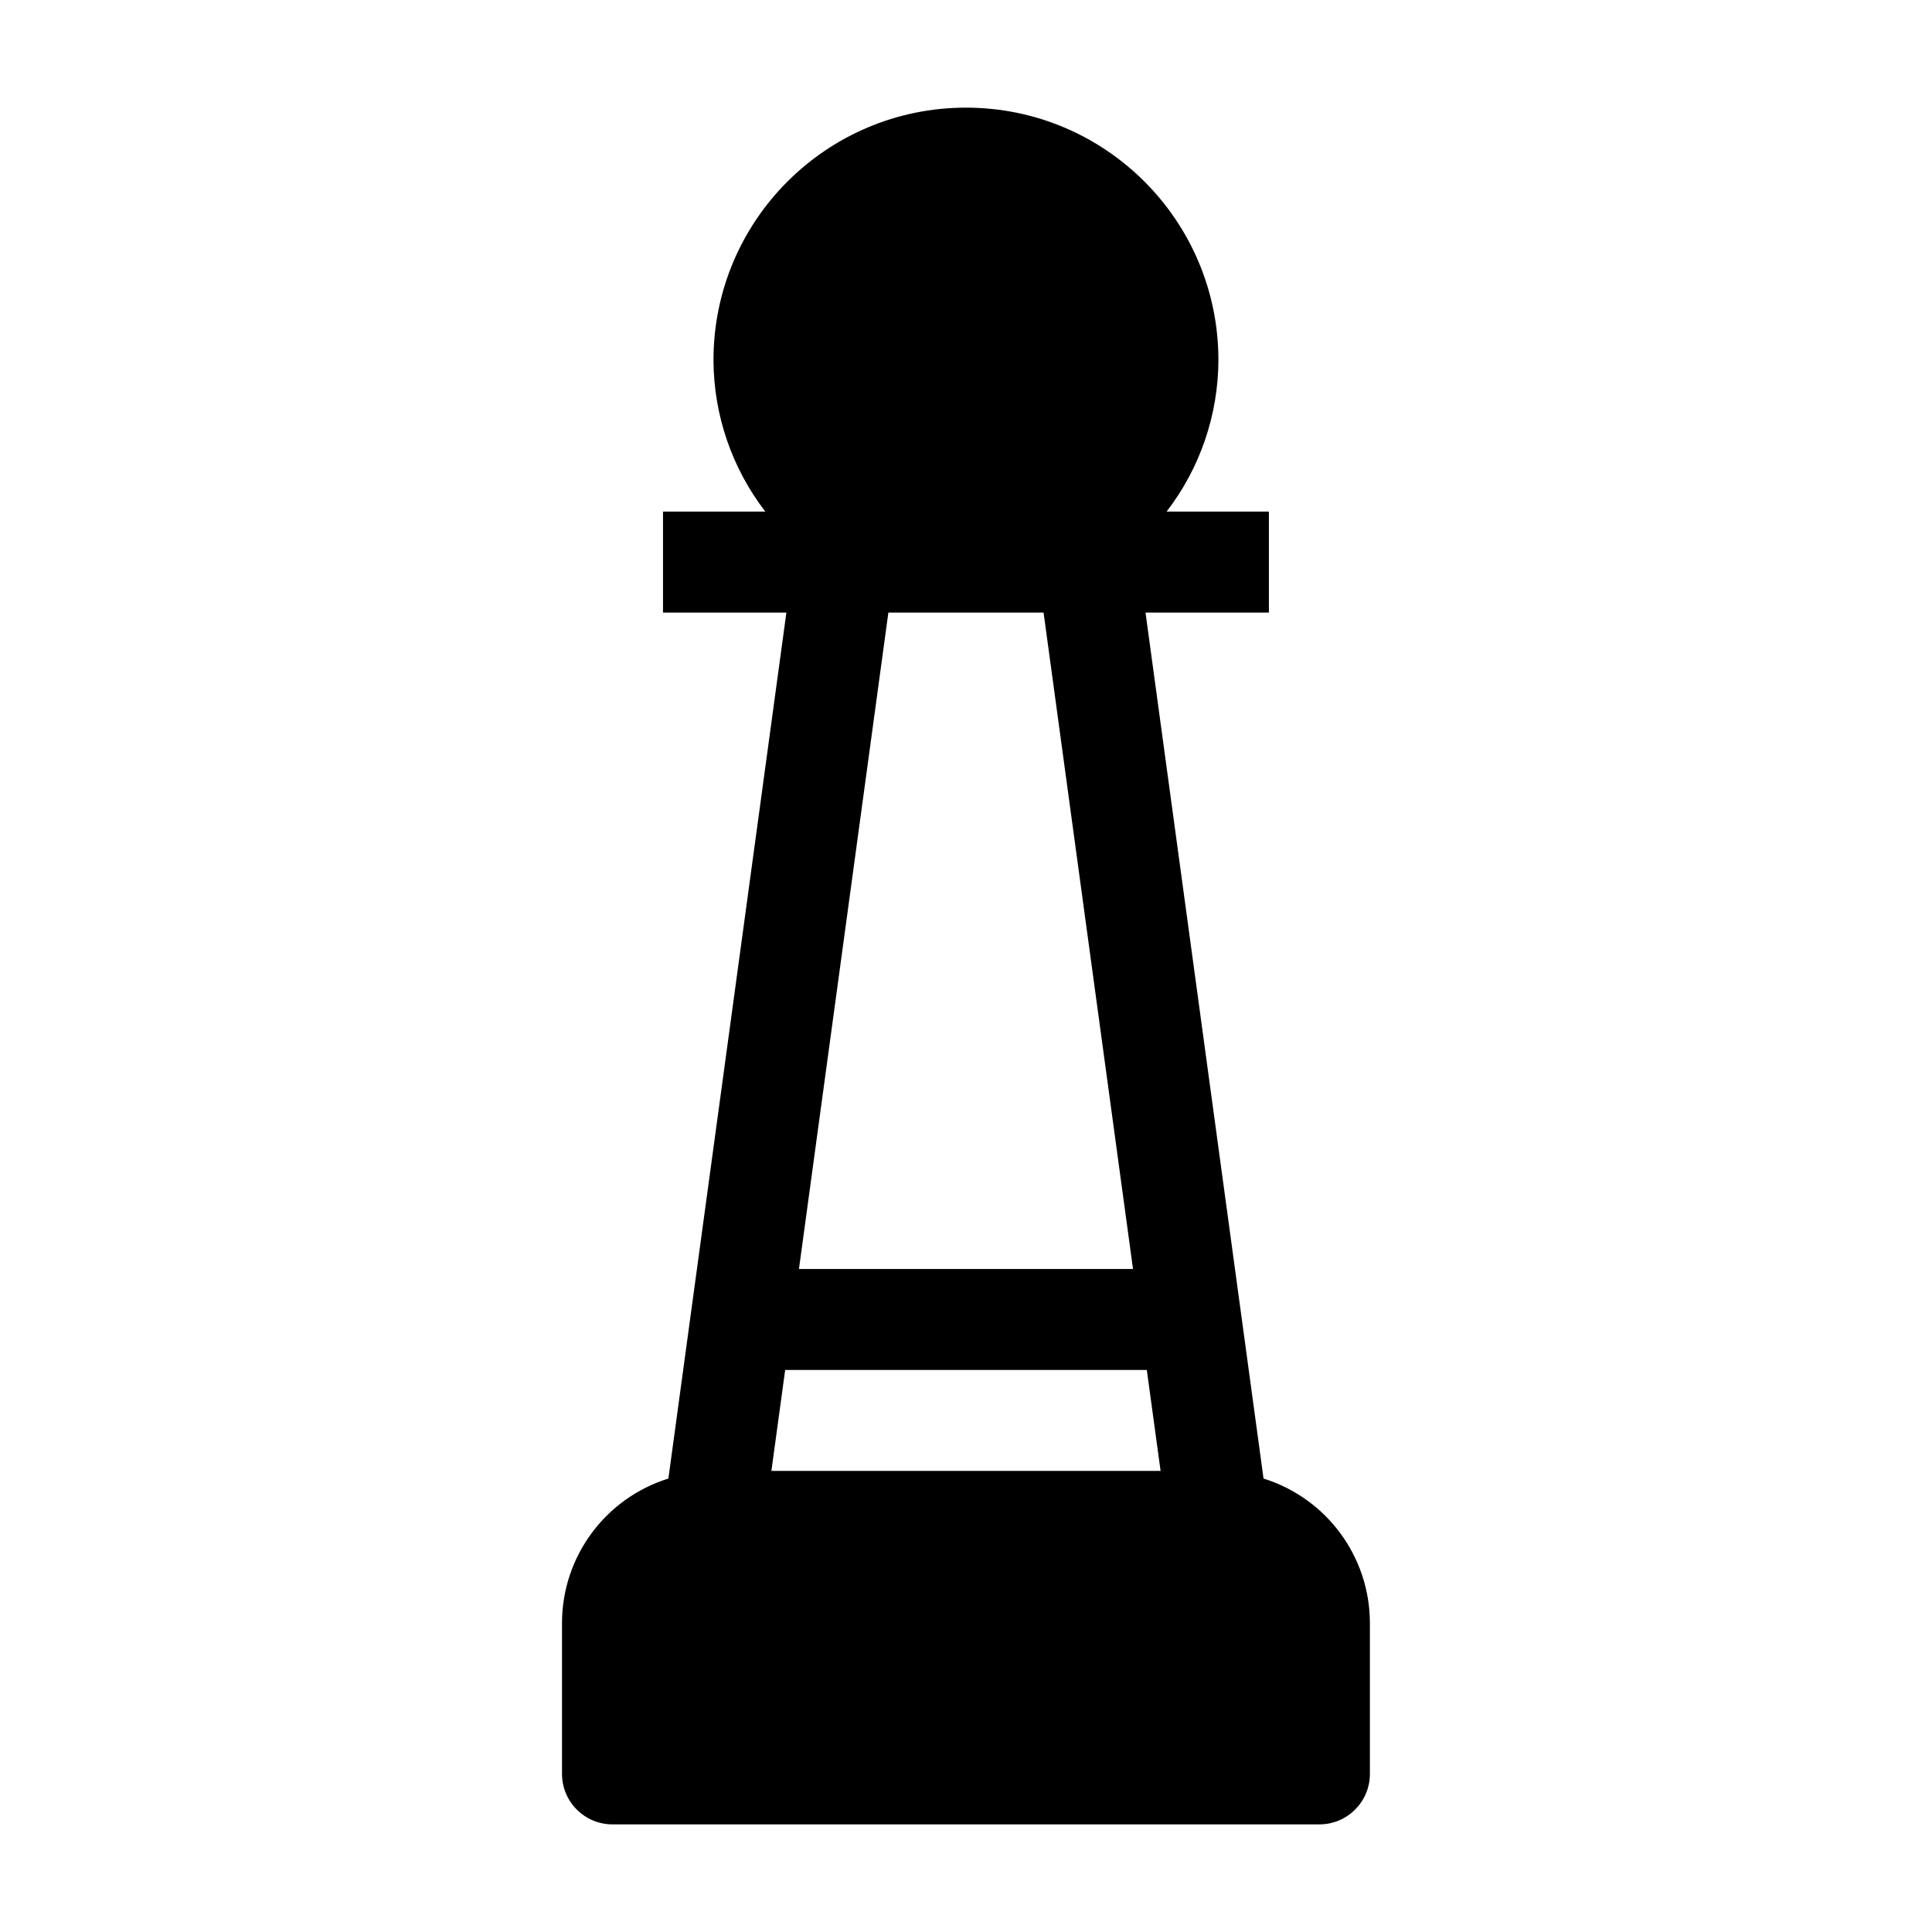 <?xml version="1.0" encoding="UTF-8"?>
<!-- Uploaded to: ICON Repo, www.svgrepo.com, Generator: ICON Repo Mixer Tools -->
<svg fill="#000000" width="800px" height="800px" version="1.1" viewBox="144 144 512 512" xmlns="http://www.w3.org/2000/svg">
 <path d="m478.85 535.83-31.277-229.49h32.699v-26.766h-27.109c8.863-11.508 13.68-25.617 13.73-40.141 0-36.953-29.953-66.906-66.906-66.906s-66.906 29.953-66.906 66.906c0.047 14.523 4.871 28.621 13.73 40.141h-27.109v26.766h32.699l-31.27 229.49c-16.703 5.211-28.109 20.625-28.191 38.125v40.141c0 7.391 5.984 13.383 13.383 13.383h187.33c7.383 0 13.383-5.984 13.383-13.383v-40.141c-0.086-17.5-11.492-32.914-28.191-38.125zm-126.77-28.781h95.836l3.652 26.758h-103.14zm68.477-200.71 23.703 173.95h-88.527l23.695-173.95z"/>
</svg>